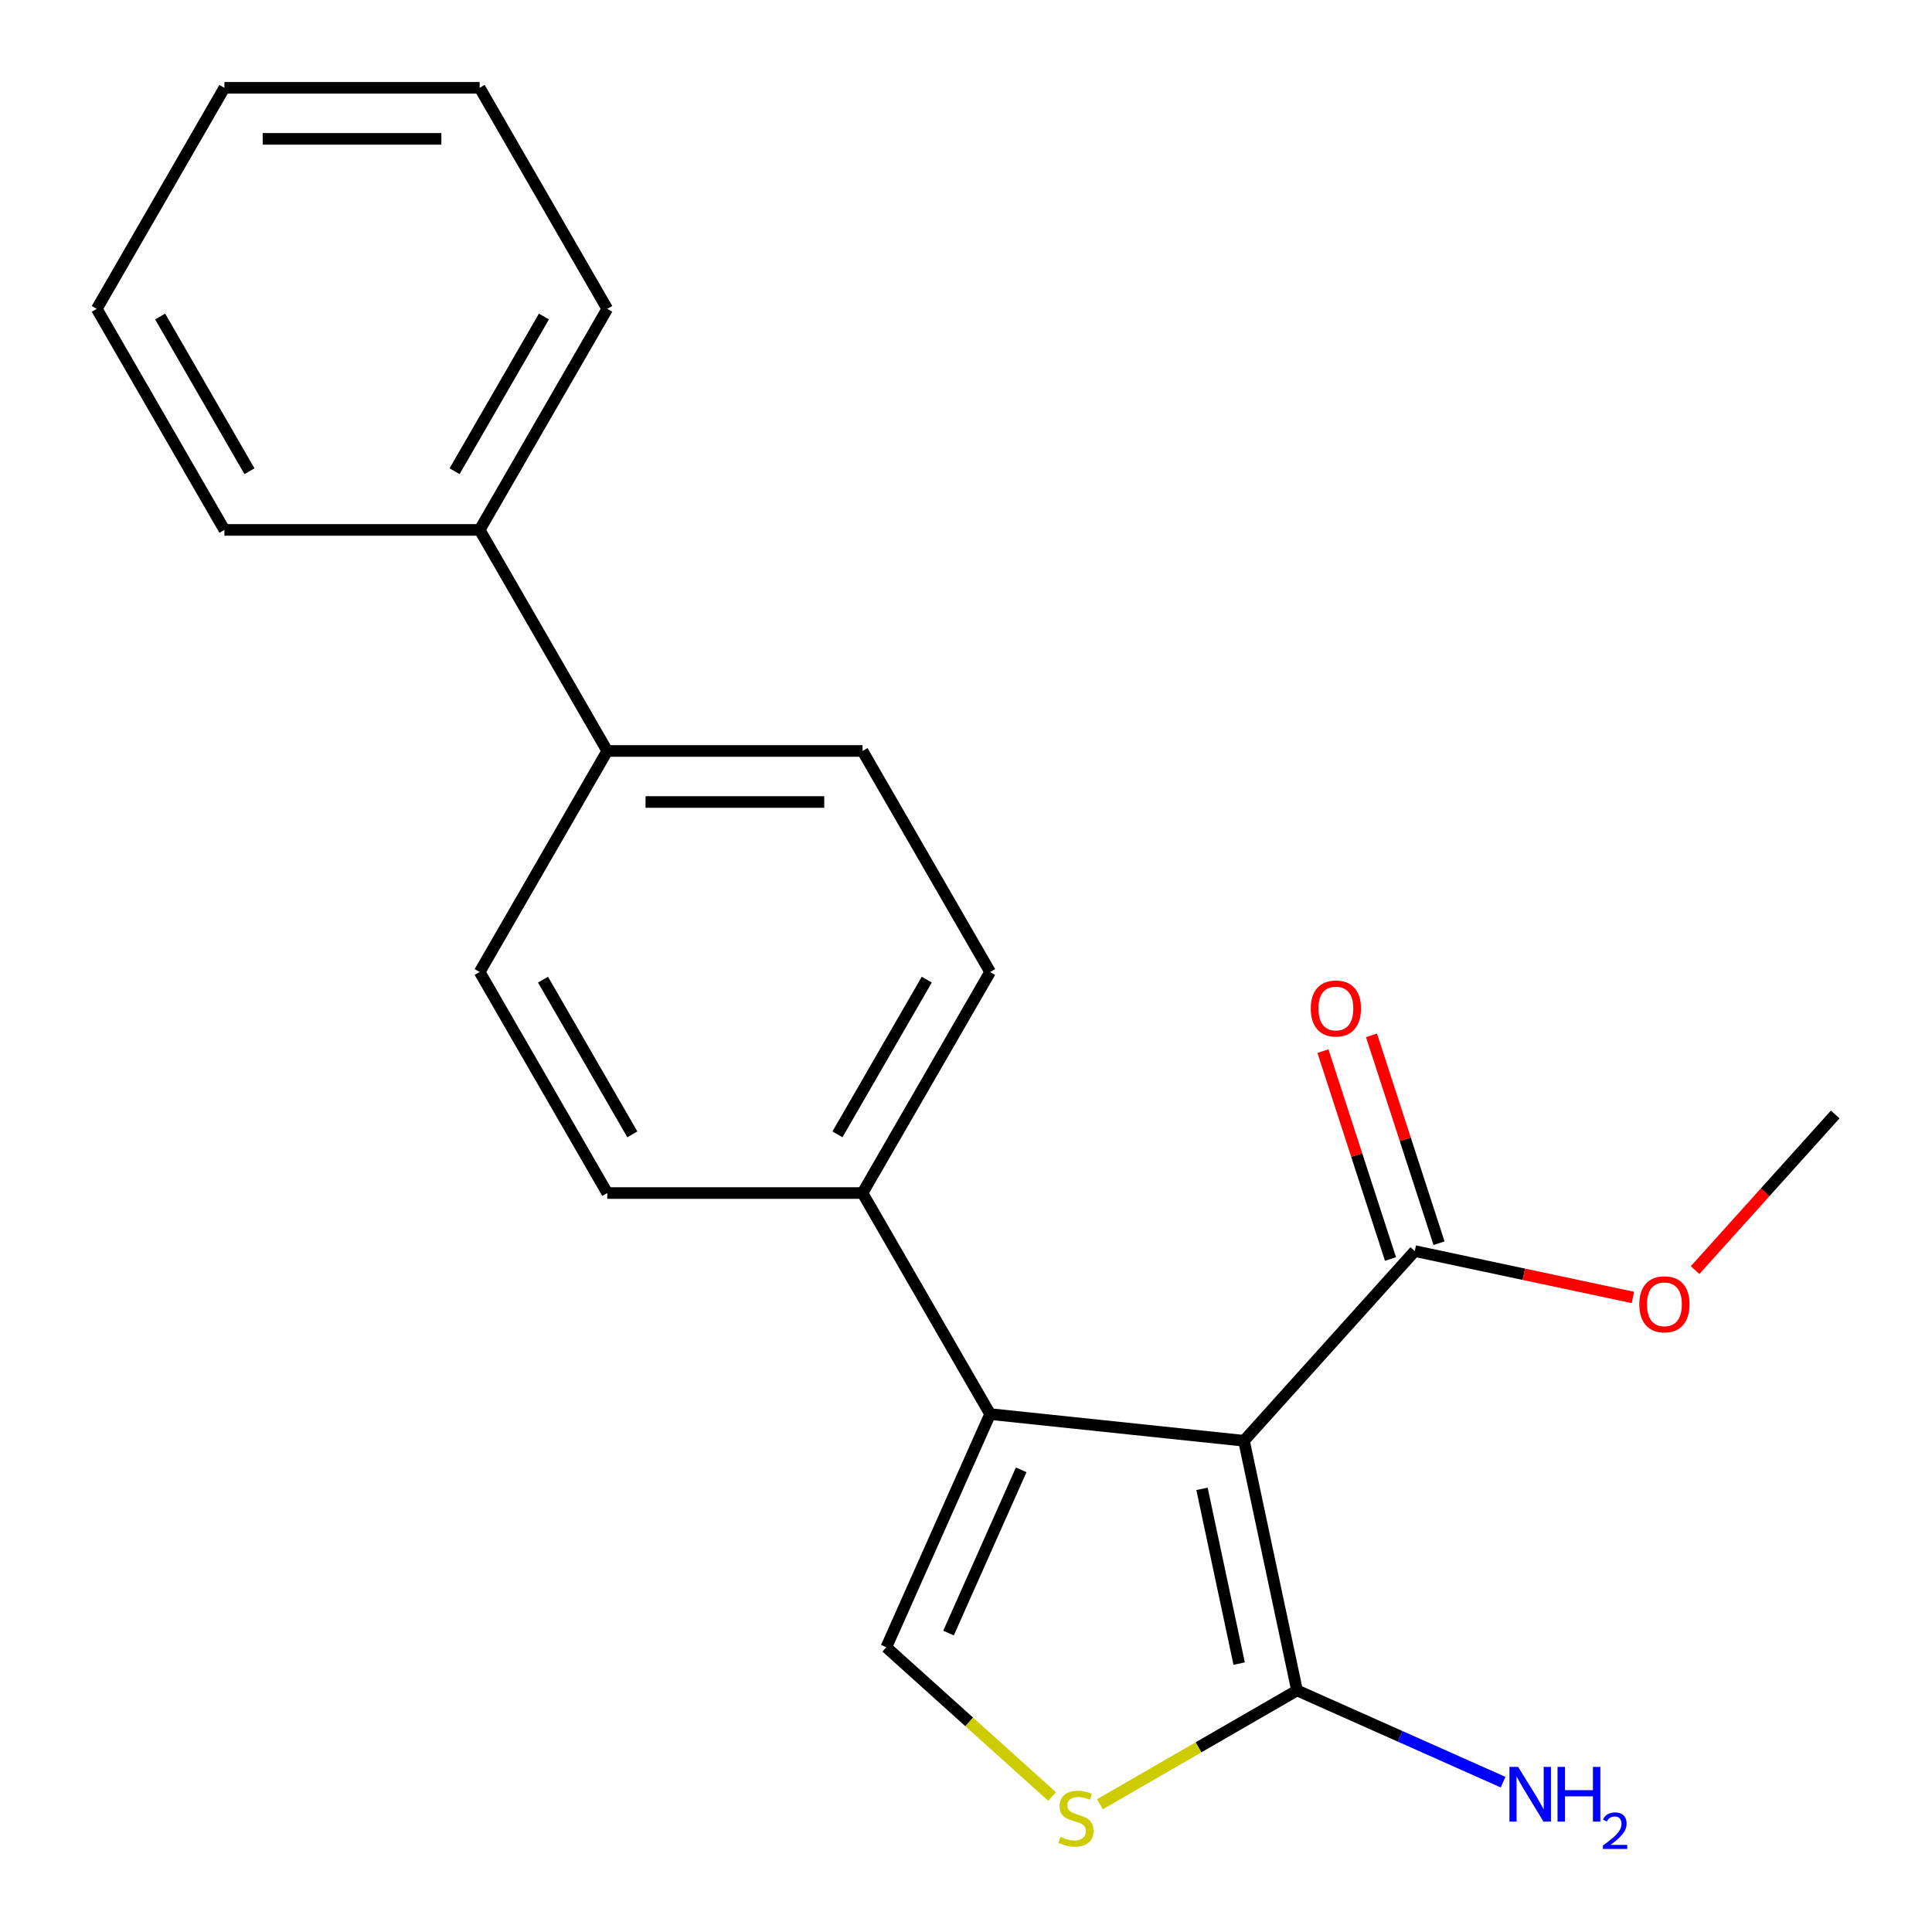 <?xml version='1.0' encoding='iso-8859-1'?>
<svg version='1.1' baseProfile='full'
              xmlns='http://www.w3.org/2000/svg'
                      xmlns:rdkit='http://www.rdkit.org/xml'
                      xmlns:xlink='http://www.w3.org/1999/xlink'
                  xml:space='preserve'
width='1000px' height='1000px' viewBox='0 0 1000 1000'>
<!-- END OF HEADER -->
<rect style='opacity:1.0;fill:#FFFFFF;stroke:none' width='1000' height='1000' x='0' y='0'> </rect>
<path class='bond-0' d='M 643.878,745.739 L 512.489,731.929' style='fill:none;fill-rule:evenodd;stroke:#000000;stroke-width:6px;stroke-linecap:butt;stroke-linejoin:miter;stroke-opacity:1' />
<path class='bond-1' d='M 643.878,745.739 L 671.345,874.964' style='fill:none;fill-rule:evenodd;stroke:#000000;stroke-width:6px;stroke-linecap:butt;stroke-linejoin:miter;stroke-opacity:1' />
<path class='bond-1' d='M 622.153,770.616 L 641.38,861.074' style='fill:none;fill-rule:evenodd;stroke:#000000;stroke-width:6px;stroke-linecap:butt;stroke-linejoin:miter;stroke-opacity:1' />
<path class='bond-4' d='M 643.878,745.739 L 732.278,647.56' style='fill:none;fill-rule:evenodd;stroke:#000000;stroke-width:6px;stroke-linecap:butt;stroke-linejoin:miter;stroke-opacity:1' />
<path class='bond-2' d='M 512.489,731.929 L 458.754,852.62' style='fill:none;fill-rule:evenodd;stroke:#000000;stroke-width:6px;stroke-linecap:butt;stroke-linejoin:miter;stroke-opacity:1' />
<path class='bond-2' d='M 528.567,760.78 L 490.953,845.263' style='fill:none;fill-rule:evenodd;stroke:#000000;stroke-width:6px;stroke-linecap:butt;stroke-linejoin:miter;stroke-opacity:1' />
<path class='bond-5' d='M 512.489,731.929 L 446.433,617.517' style='fill:none;fill-rule:evenodd;stroke:#000000;stroke-width:6px;stroke-linecap:butt;stroke-linejoin:miter;stroke-opacity:1' />
<path class='bond-3' d='M 671.345,874.964 L 620.33,904.418' style='fill:none;fill-rule:evenodd;stroke:#000000;stroke-width:6px;stroke-linecap:butt;stroke-linejoin:miter;stroke-opacity:1' />
<path class='bond-3' d='M 620.33,904.418 L 569.316,933.871' style='fill:none;fill-rule:evenodd;stroke:#CCCC00;stroke-width:6px;stroke-linecap:butt;stroke-linejoin:miter;stroke-opacity:1' />
<path class='bond-8' d='M 671.345,874.964 L 724.669,898.705' style='fill:none;fill-rule:evenodd;stroke:#000000;stroke-width:6px;stroke-linecap:butt;stroke-linejoin:miter;stroke-opacity:1' />
<path class='bond-8' d='M 724.669,898.705 L 777.993,922.447' style='fill:none;fill-rule:evenodd;stroke:#0000FF;stroke-width:6px;stroke-linecap:butt;stroke-linejoin:miter;stroke-opacity:1' />
<path class='bond-21' d='M 458.754,852.62 L 501.652,891.245' style='fill:none;fill-rule:evenodd;stroke:#000000;stroke-width:6px;stroke-linecap:butt;stroke-linejoin:miter;stroke-opacity:1' />
<path class='bond-21' d='M 501.652,891.245 L 544.55,929.871' style='fill:none;fill-rule:evenodd;stroke:#CCCC00;stroke-width:6px;stroke-linecap:butt;stroke-linejoin:miter;stroke-opacity:1' />
<path class='bond-7' d='M 744.843,643.478 L 727.365,589.686' style='fill:none;fill-rule:evenodd;stroke:#000000;stroke-width:6px;stroke-linecap:butt;stroke-linejoin:miter;stroke-opacity:1' />
<path class='bond-7' d='M 727.365,589.686 L 709.887,535.895' style='fill:none;fill-rule:evenodd;stroke:#FF0000;stroke-width:6px;stroke-linecap:butt;stroke-linejoin:miter;stroke-opacity:1' />
<path class='bond-7' d='M 719.713,651.643 L 702.235,597.851' style='fill:none;fill-rule:evenodd;stroke:#000000;stroke-width:6px;stroke-linecap:butt;stroke-linejoin:miter;stroke-opacity:1' />
<path class='bond-7' d='M 702.235,597.851 L 684.757,544.06' style='fill:none;fill-rule:evenodd;stroke:#FF0000;stroke-width:6px;stroke-linecap:butt;stroke-linejoin:miter;stroke-opacity:1' />
<path class='bond-14' d='M 732.278,647.56 L 788.739,659.562' style='fill:none;fill-rule:evenodd;stroke:#000000;stroke-width:6px;stroke-linecap:butt;stroke-linejoin:miter;stroke-opacity:1' />
<path class='bond-14' d='M 788.739,659.562 L 845.2,671.563' style='fill:none;fill-rule:evenodd;stroke:#FF0000;stroke-width:6px;stroke-linecap:butt;stroke-linejoin:miter;stroke-opacity:1' />
<path class='bond-9' d='M 446.433,617.517 L 512.489,503.104' style='fill:none;fill-rule:evenodd;stroke:#000000;stroke-width:6px;stroke-linecap:butt;stroke-linejoin:miter;stroke-opacity:1' />
<path class='bond-9' d='M 433.459,587.144 L 479.698,507.055' style='fill:none;fill-rule:evenodd;stroke:#000000;stroke-width:6px;stroke-linecap:butt;stroke-linejoin:miter;stroke-opacity:1' />
<path class='bond-10' d='M 446.433,617.517 L 314.321,617.517' style='fill:none;fill-rule:evenodd;stroke:#000000;stroke-width:6px;stroke-linecap:butt;stroke-linejoin:miter;stroke-opacity:1' />
<path class='bond-6' d='M 314.321,388.692 L 248.265,503.104' style='fill:none;fill-rule:evenodd;stroke:#000000;stroke-width:6px;stroke-linecap:butt;stroke-linejoin:miter;stroke-opacity:1' />
<path class='bond-13' d='M 314.321,388.692 L 248.265,274.28' style='fill:none;fill-rule:evenodd;stroke:#000000;stroke-width:6px;stroke-linecap:butt;stroke-linejoin:miter;stroke-opacity:1' />
<path class='bond-22' d='M 314.321,388.692 L 446.433,388.692' style='fill:none;fill-rule:evenodd;stroke:#000000;stroke-width:6px;stroke-linecap:butt;stroke-linejoin:miter;stroke-opacity:1' />
<path class='bond-22' d='M 334.138,415.114 L 426.616,415.114' style='fill:none;fill-rule:evenodd;stroke:#000000;stroke-width:6px;stroke-linecap:butt;stroke-linejoin:miter;stroke-opacity:1' />
<path class='bond-12' d='M 512.489,503.104 L 446.433,388.692' style='fill:none;fill-rule:evenodd;stroke:#000000;stroke-width:6px;stroke-linecap:butt;stroke-linejoin:miter;stroke-opacity:1' />
<path class='bond-11' d='M 314.321,617.517 L 248.265,503.104' style='fill:none;fill-rule:evenodd;stroke:#000000;stroke-width:6px;stroke-linecap:butt;stroke-linejoin:miter;stroke-opacity:1' />
<path class='bond-11' d='M 327.295,587.144 L 281.056,507.055' style='fill:none;fill-rule:evenodd;stroke:#000000;stroke-width:6px;stroke-linecap:butt;stroke-linejoin:miter;stroke-opacity:1' />
<path class='bond-15' d='M 248.265,274.28 L 314.321,159.867' style='fill:none;fill-rule:evenodd;stroke:#000000;stroke-width:6px;stroke-linecap:butt;stroke-linejoin:miter;stroke-opacity:1' />
<path class='bond-15' d='M 235.291,243.906 L 281.53,163.818' style='fill:none;fill-rule:evenodd;stroke:#000000;stroke-width:6px;stroke-linecap:butt;stroke-linejoin:miter;stroke-opacity:1' />
<path class='bond-16' d='M 248.265,274.28 L 116.153,274.28' style='fill:none;fill-rule:evenodd;stroke:#000000;stroke-width:6px;stroke-linecap:butt;stroke-linejoin:miter;stroke-opacity:1' />
<path class='bond-17' d='M 877.371,657.405 L 913.637,617.127' style='fill:none;fill-rule:evenodd;stroke:#FF0000;stroke-width:6px;stroke-linecap:butt;stroke-linejoin:miter;stroke-opacity:1' />
<path class='bond-17' d='M 913.637,617.127 L 949.903,576.85' style='fill:none;fill-rule:evenodd;stroke:#000000;stroke-width:6px;stroke-linecap:butt;stroke-linejoin:miter;stroke-opacity:1' />
<path class='bond-19' d='M 314.321,159.867 L 248.265,45.455' style='fill:none;fill-rule:evenodd;stroke:#000000;stroke-width:6px;stroke-linecap:butt;stroke-linejoin:miter;stroke-opacity:1' />
<path class='bond-18' d='M 116.153,274.28 L 50.097,159.867' style='fill:none;fill-rule:evenodd;stroke:#000000;stroke-width:6px;stroke-linecap:butt;stroke-linejoin:miter;stroke-opacity:1' />
<path class='bond-18' d='M 129.127,243.906 L 82.888,163.818' style='fill:none;fill-rule:evenodd;stroke:#000000;stroke-width:6px;stroke-linecap:butt;stroke-linejoin:miter;stroke-opacity:1' />
<path class='bond-20' d='M 50.097,159.867 L 116.153,45.455' style='fill:none;fill-rule:evenodd;stroke:#000000;stroke-width:6px;stroke-linecap:butt;stroke-linejoin:miter;stroke-opacity:1' />
<path class='bond-23' d='M 248.265,45.455 L 116.153,45.455' style='fill:none;fill-rule:evenodd;stroke:#000000;stroke-width:6px;stroke-linecap:butt;stroke-linejoin:miter;stroke-opacity:1' />
<path class='bond-23' d='M 228.448,71.877 L 135.97,71.877' style='fill:none;fill-rule:evenodd;stroke:#000000;stroke-width:6px;stroke-linecap:butt;stroke-linejoin:miter;stroke-opacity:1' />
<path  class='atom-4' d='M 548.933 950.74
Q 549.253 950.86, 550.573 951.42
Q 551.893 951.98, 553.333 952.34
Q 554.813 952.66, 556.253 952.66
Q 558.933 952.66, 560.493 951.38
Q 562.053 950.06, 562.053 947.78
Q 562.053 946.22, 561.253 945.26
Q 560.493 944.3, 559.293 943.78
Q 558.093 943.26, 556.093 942.66
Q 553.573 941.9, 552.053 941.18
Q 550.573 940.46, 549.493 938.94
Q 548.453 937.42, 548.453 934.86
Q 548.453 931.3, 550.853 929.1
Q 553.293 926.9, 558.093 926.9
Q 561.373 926.9, 565.093 928.46
L 564.173 931.54
Q 560.773 930.14, 558.213 930.14
Q 555.453 930.14, 553.933 931.3
Q 552.413 932.42, 552.453 934.38
Q 552.453 935.9, 553.213 936.82
Q 554.013 937.74, 555.133 938.26
Q 556.293 938.78, 558.213 939.38
Q 560.773 940.18, 562.293 940.98
Q 563.813 941.78, 564.893 943.42
Q 566.013 945.02, 566.013 947.78
Q 566.013 951.7, 563.373 953.82
Q 560.773 955.9, 556.413 955.9
Q 553.893 955.9, 551.973 955.34
Q 550.093 954.82, 547.853 953.9
L 548.933 950.74
' fill='#CCCC00'/>
<path  class='atom-8' d='M 678.453 521.994
Q 678.453 515.194, 681.813 511.394
Q 685.173 507.594, 691.453 507.594
Q 697.733 507.594, 701.093 511.394
Q 704.453 515.194, 704.453 521.994
Q 704.453 528.874, 701.053 532.794
Q 697.653 536.674, 691.453 536.674
Q 685.213 536.674, 681.813 532.794
Q 678.453 528.914, 678.453 521.994
M 691.453 533.474
Q 695.773 533.474, 698.093 530.594
Q 700.453 527.674, 700.453 521.994
Q 700.453 516.434, 698.093 513.634
Q 695.773 510.794, 691.453 510.794
Q 687.133 510.794, 684.773 513.594
Q 682.453 516.394, 682.453 521.994
Q 682.453 527.714, 684.773 530.594
Q 687.133 533.474, 691.453 533.474
' fill='#FF0000'/>
<path  class='atom-9' d='M 785.776 914.539
L 795.056 929.539
Q 795.976 931.019, 797.456 933.699
Q 798.936 936.379, 799.016 936.539
L 799.016 914.539
L 802.776 914.539
L 802.776 942.859
L 798.896 942.859
L 788.936 926.459
Q 787.776 924.539, 786.536 922.339
Q 785.336 920.139, 784.976 919.459
L 784.976 942.859
L 781.296 942.859
L 781.296 914.539
L 785.776 914.539
' fill='#0000FF'/>
<path  class='atom-9' d='M 806.176 914.539
L 810.016 914.539
L 810.016 926.579
L 824.496 926.579
L 824.496 914.539
L 828.336 914.539
L 828.336 942.859
L 824.496 942.859
L 824.496 929.779
L 810.016 929.779
L 810.016 942.859
L 806.176 942.859
L 806.176 914.539
' fill='#0000FF'/>
<path  class='atom-9' d='M 829.709 941.865
Q 830.395 940.097, 832.032 939.12
Q 833.669 938.117, 835.939 938.117
Q 838.764 938.117, 840.348 939.648
Q 841.932 941.179, 841.932 943.898
Q 841.932 946.67, 839.873 949.257
Q 837.84 951.845, 833.616 954.907
L 842.249 954.907
L 842.249 957.019
L 829.656 957.019
L 829.656 955.25
Q 833.141 952.769, 835.2 950.921
Q 837.285 949.073, 838.289 947.409
Q 839.292 945.746, 839.292 944.03
Q 839.292 942.235, 838.394 941.232
Q 837.497 940.229, 835.939 940.229
Q 834.434 940.229, 833.431 940.836
Q 832.428 941.443, 831.715 942.789
L 829.709 941.865
' fill='#0000FF'/>
<path  class='atom-15' d='M 848.503 675.108
Q 848.503 668.308, 851.863 664.508
Q 855.223 660.708, 861.503 660.708
Q 867.783 660.708, 871.143 664.508
Q 874.503 668.308, 874.503 675.108
Q 874.503 681.988, 871.103 685.908
Q 867.703 689.788, 861.503 689.788
Q 855.263 689.788, 851.863 685.908
Q 848.503 682.028, 848.503 675.108
M 861.503 686.588
Q 865.823 686.588, 868.143 683.708
Q 870.503 680.788, 870.503 675.108
Q 870.503 669.548, 868.143 666.748
Q 865.823 663.908, 861.503 663.908
Q 857.183 663.908, 854.823 666.708
Q 852.503 669.508, 852.503 675.108
Q 852.503 680.828, 854.823 683.708
Q 857.183 686.588, 861.503 686.588
' fill='#FF0000'/>
</svg>
